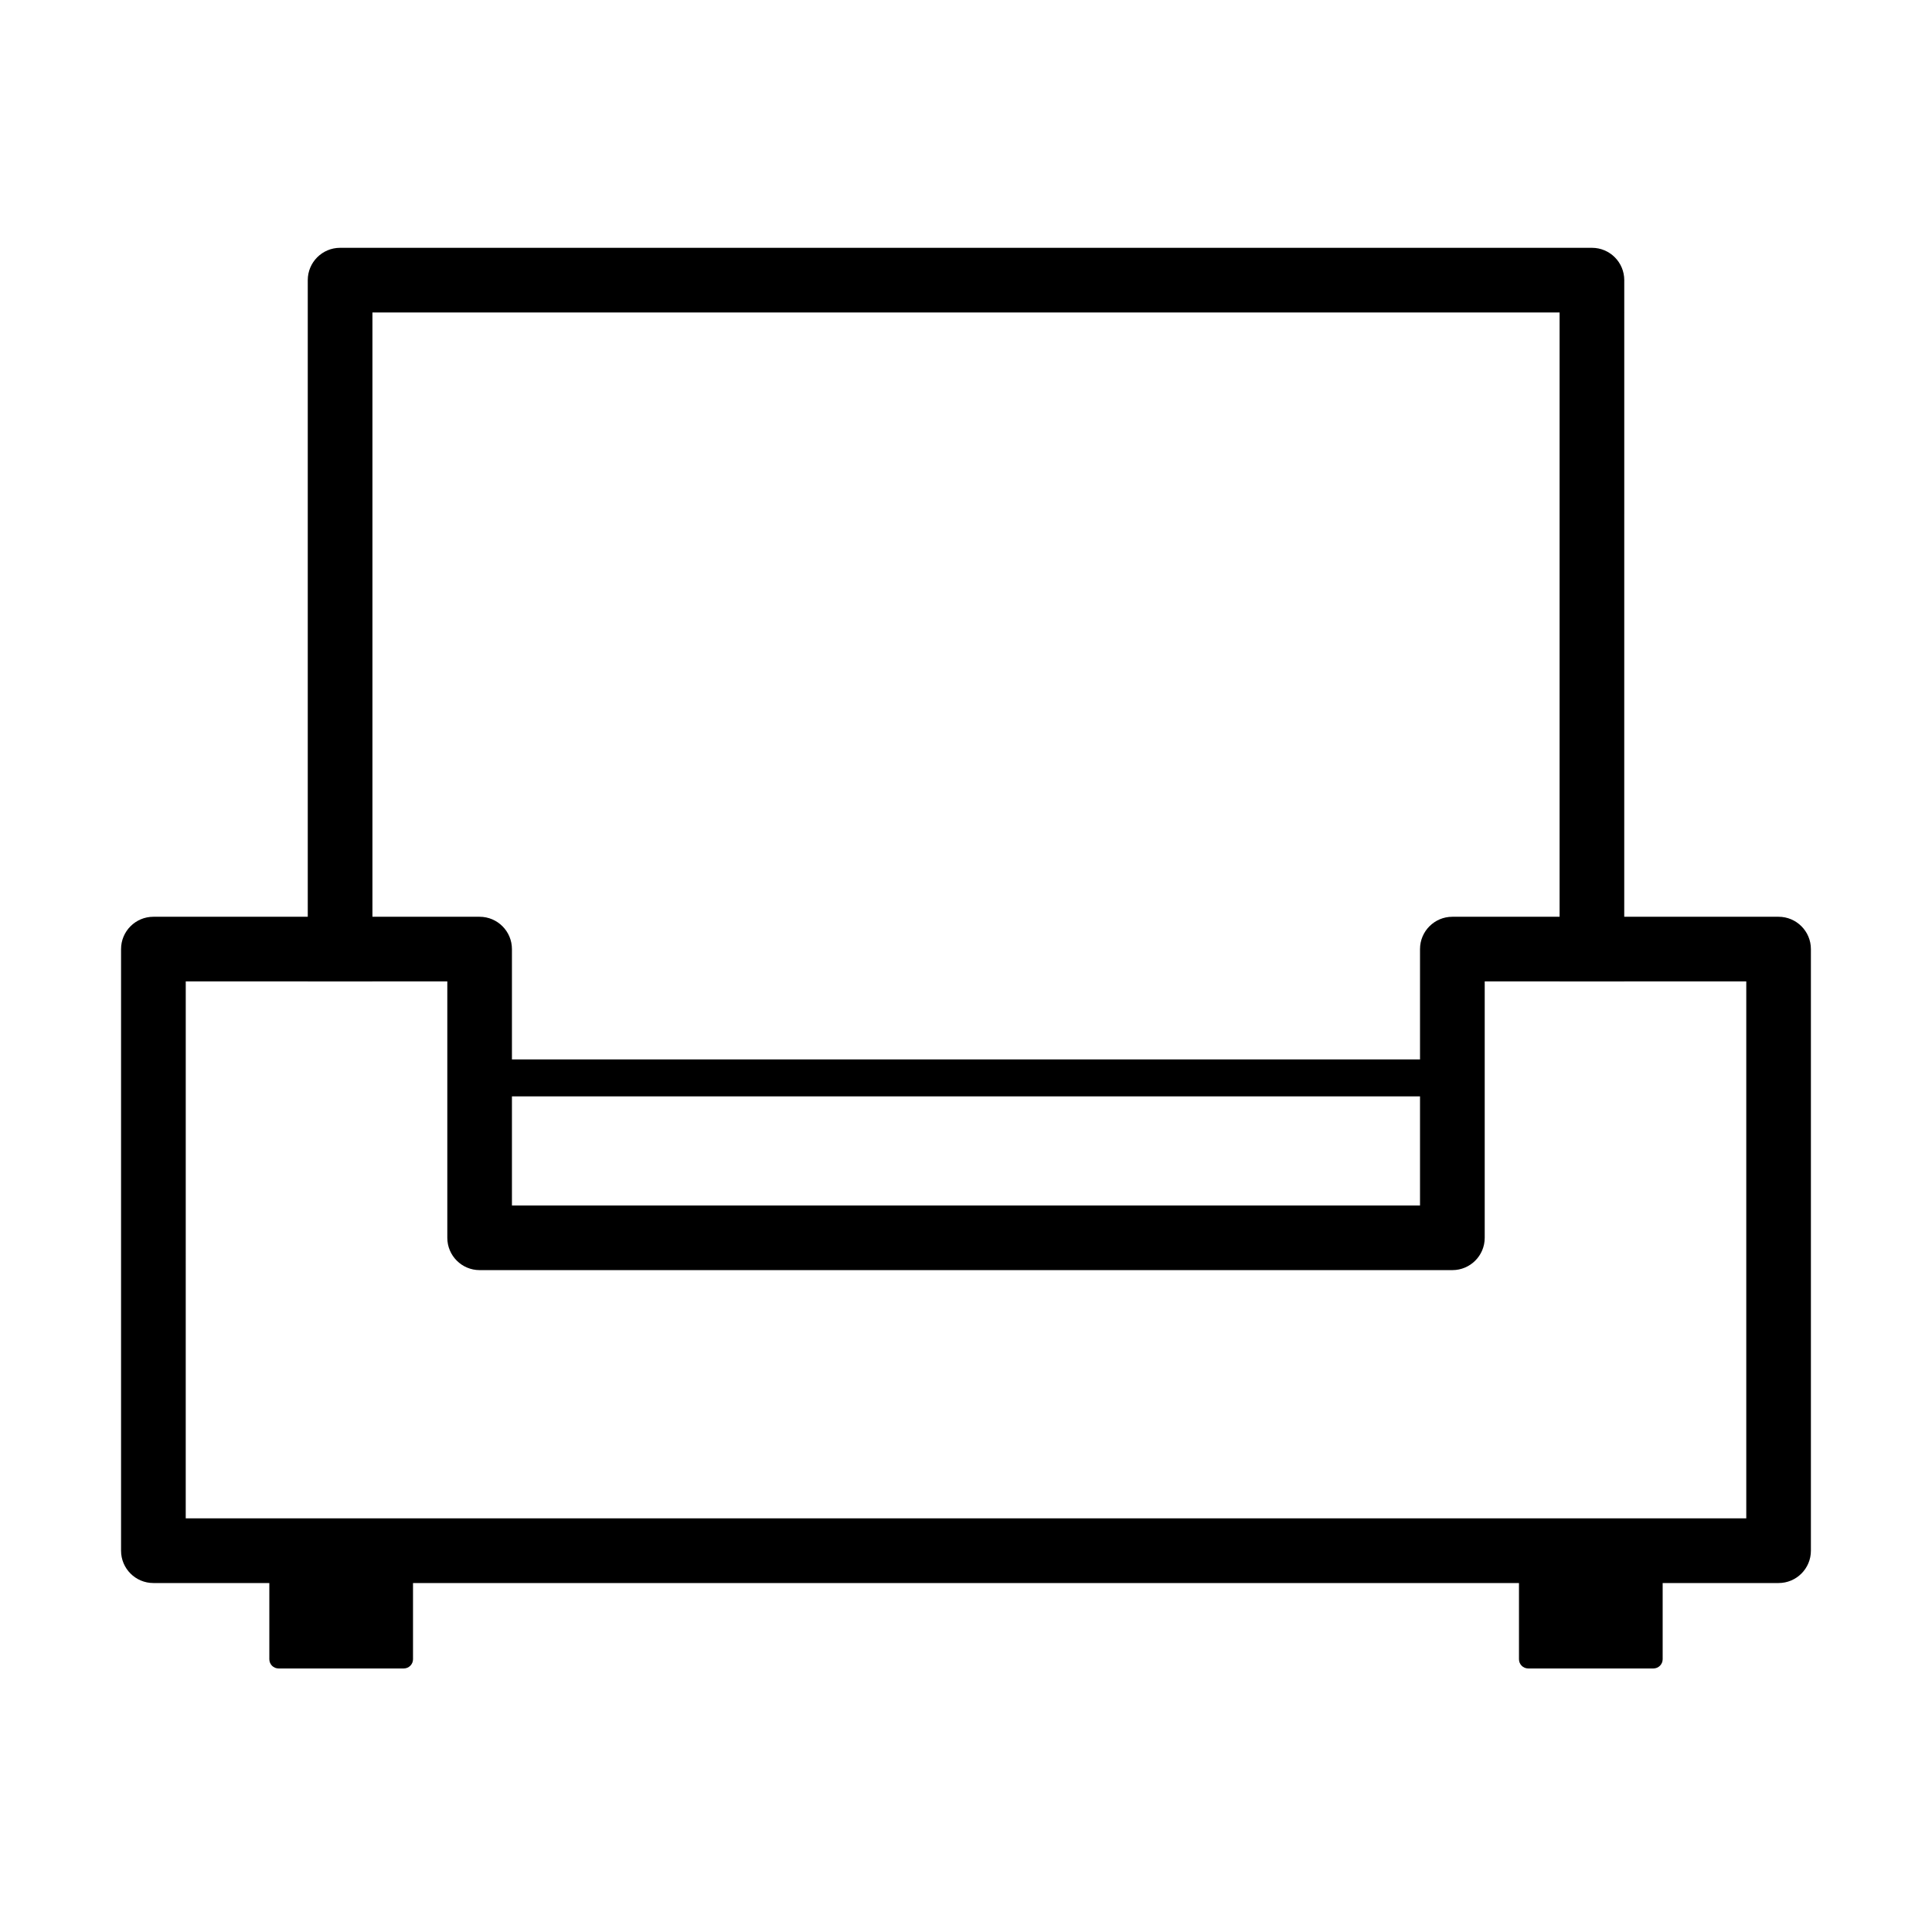 <?xml version="1.0" encoding="UTF-8"?>
<!-- Uploaded to: SVG Repo, www.svgrepo.com, Generator: SVG Repo Mixer Tools -->
<svg fill="#000000" width="800px" height="800px" version="1.1" viewBox="144 144 512 512" xmlns="http://www.w3.org/2000/svg">
 <g>
  <path d="m615.35 563.52h-430.7c-4.734 0-8.57-3.836-8.57-8.566v-159.43c0-4.731 3.836-8.57 8.57-8.57h86.449c4.734 0 8.57 3.84 8.57 8.57v67.941h240.65v-67.941c0-4.731 3.836-8.57 8.57-8.57h86.453c4.731 0 8.566 3.84 8.566 8.57v159.43c0 4.731-3.836 8.566-8.566 8.566zm-422.13-17.137h413.56v-142.3h-69.316v67.945c0 4.731-3.836 8.566-8.566 8.566h-257.79c-4.731 0-8.566-3.836-8.566-8.566v-67.945h-69.316z"/>
  <path d="m251 553.75h-33.172c-1.355 0-2.453 1.098-2.453 2.441v27.527c0 1.352 1.098 2.441 2.453 2.441h33.172c1.352 0 2.453-1.098 2.453-2.441v-27.527c0-1.352-1.102-2.441-2.453-2.441z"/>
  <path d="m582.17 553.75h-33.172c-1.355 0-2.453 1.098-2.453 2.441v27.527c0 1.352 1.098 2.441 2.453 2.441h33.172c1.352 0 2.453-1.098 2.453-2.441v-27.527c0-1.352-1.102-2.441-2.453-2.441z"/>
  <path d="m574.44 404.08h-17.133v-177.27h-314.61v177.27h-17.137v-185.84c0-4.731 3.836-8.566 8.57-8.566h331.75c4.731 0 8.566 3.836 8.566 8.566z"/>
  <path d="m528.9 424.76h-257.8v9.789h257.8z"/>
 </g>
</svg>
